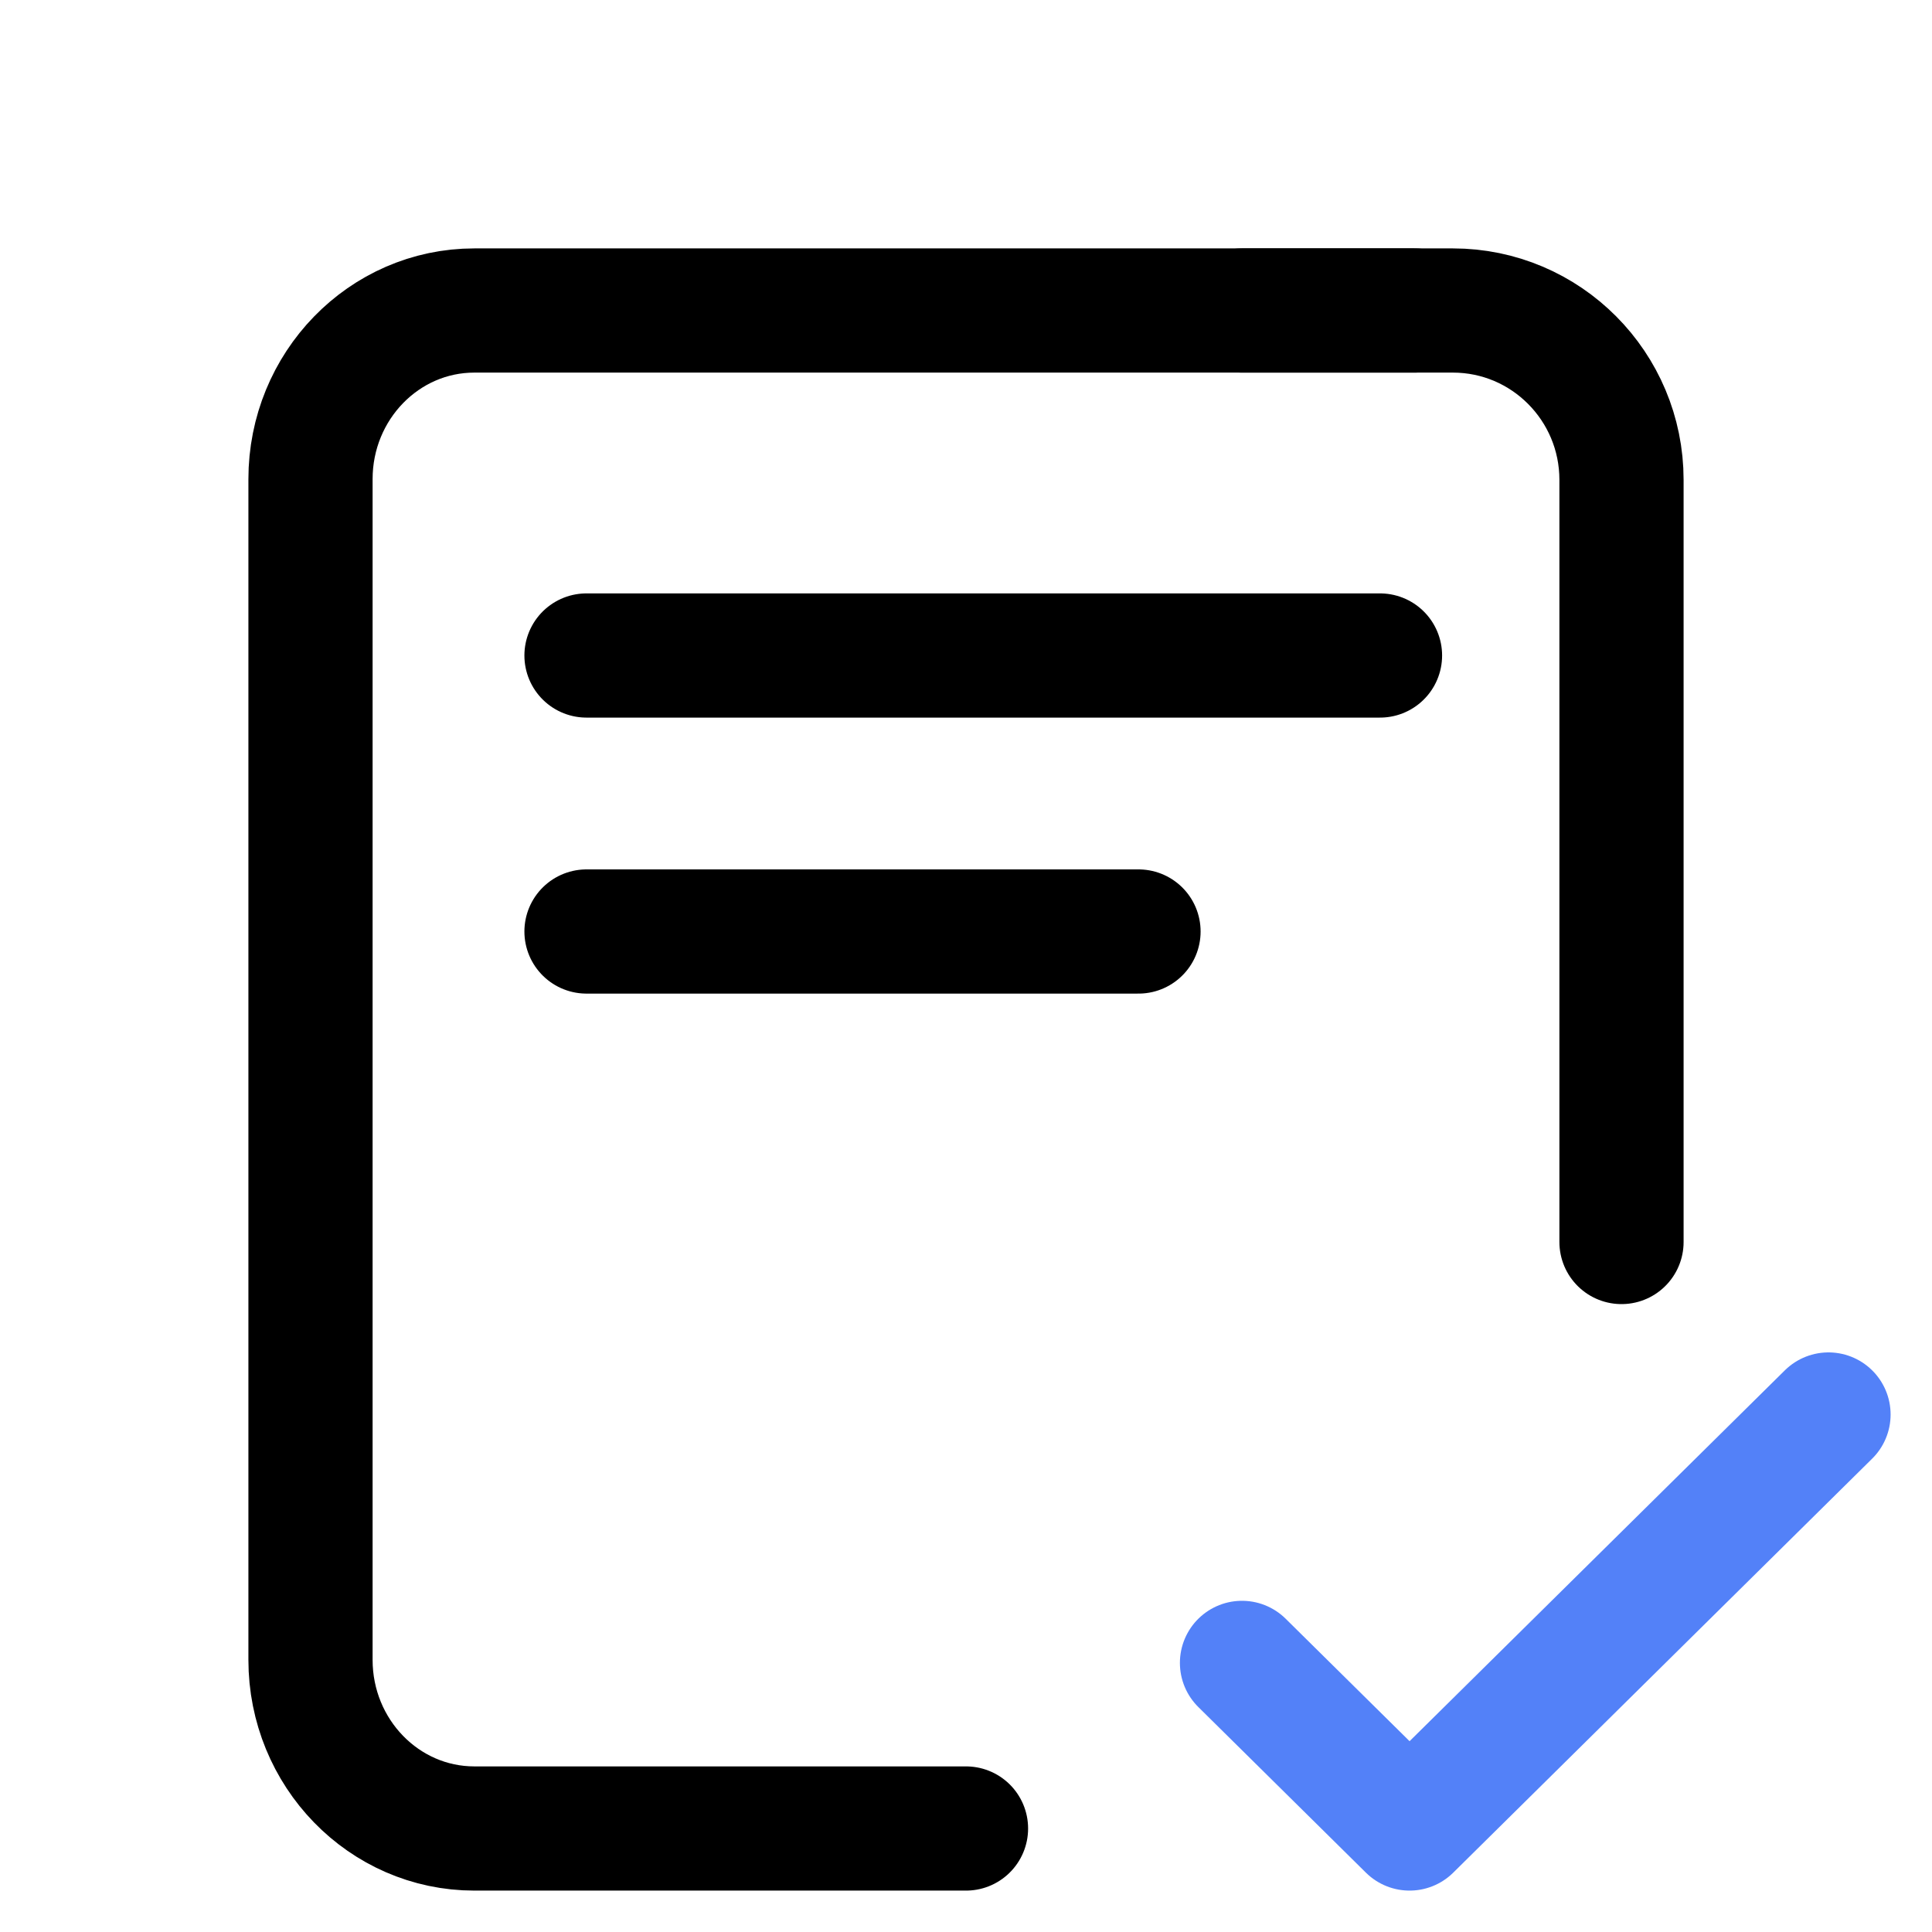 <svg width="56" height="56" fill="none" xmlns="http://www.w3.org/2000/svg"><path d="M41 9H13.75C11.127 9 9 11.189 9 13.889V48.11C9 50.811 11.127 53 13.75 53H28M17 19h23m-23 8h16" stroke="#000" stroke-width="3.6" stroke-linecap="round"/><path d="M36 9h6.111C44.811 9 47 11.198 47 13.91V36" stroke="#000" stroke-width="3.6" stroke-linecap="round"/><path d="m36 48.2 4.857 4.8L53 41" stroke="#5381F8" stroke-width="3.6" stroke-linecap="round" stroke-linejoin="round"/></svg>